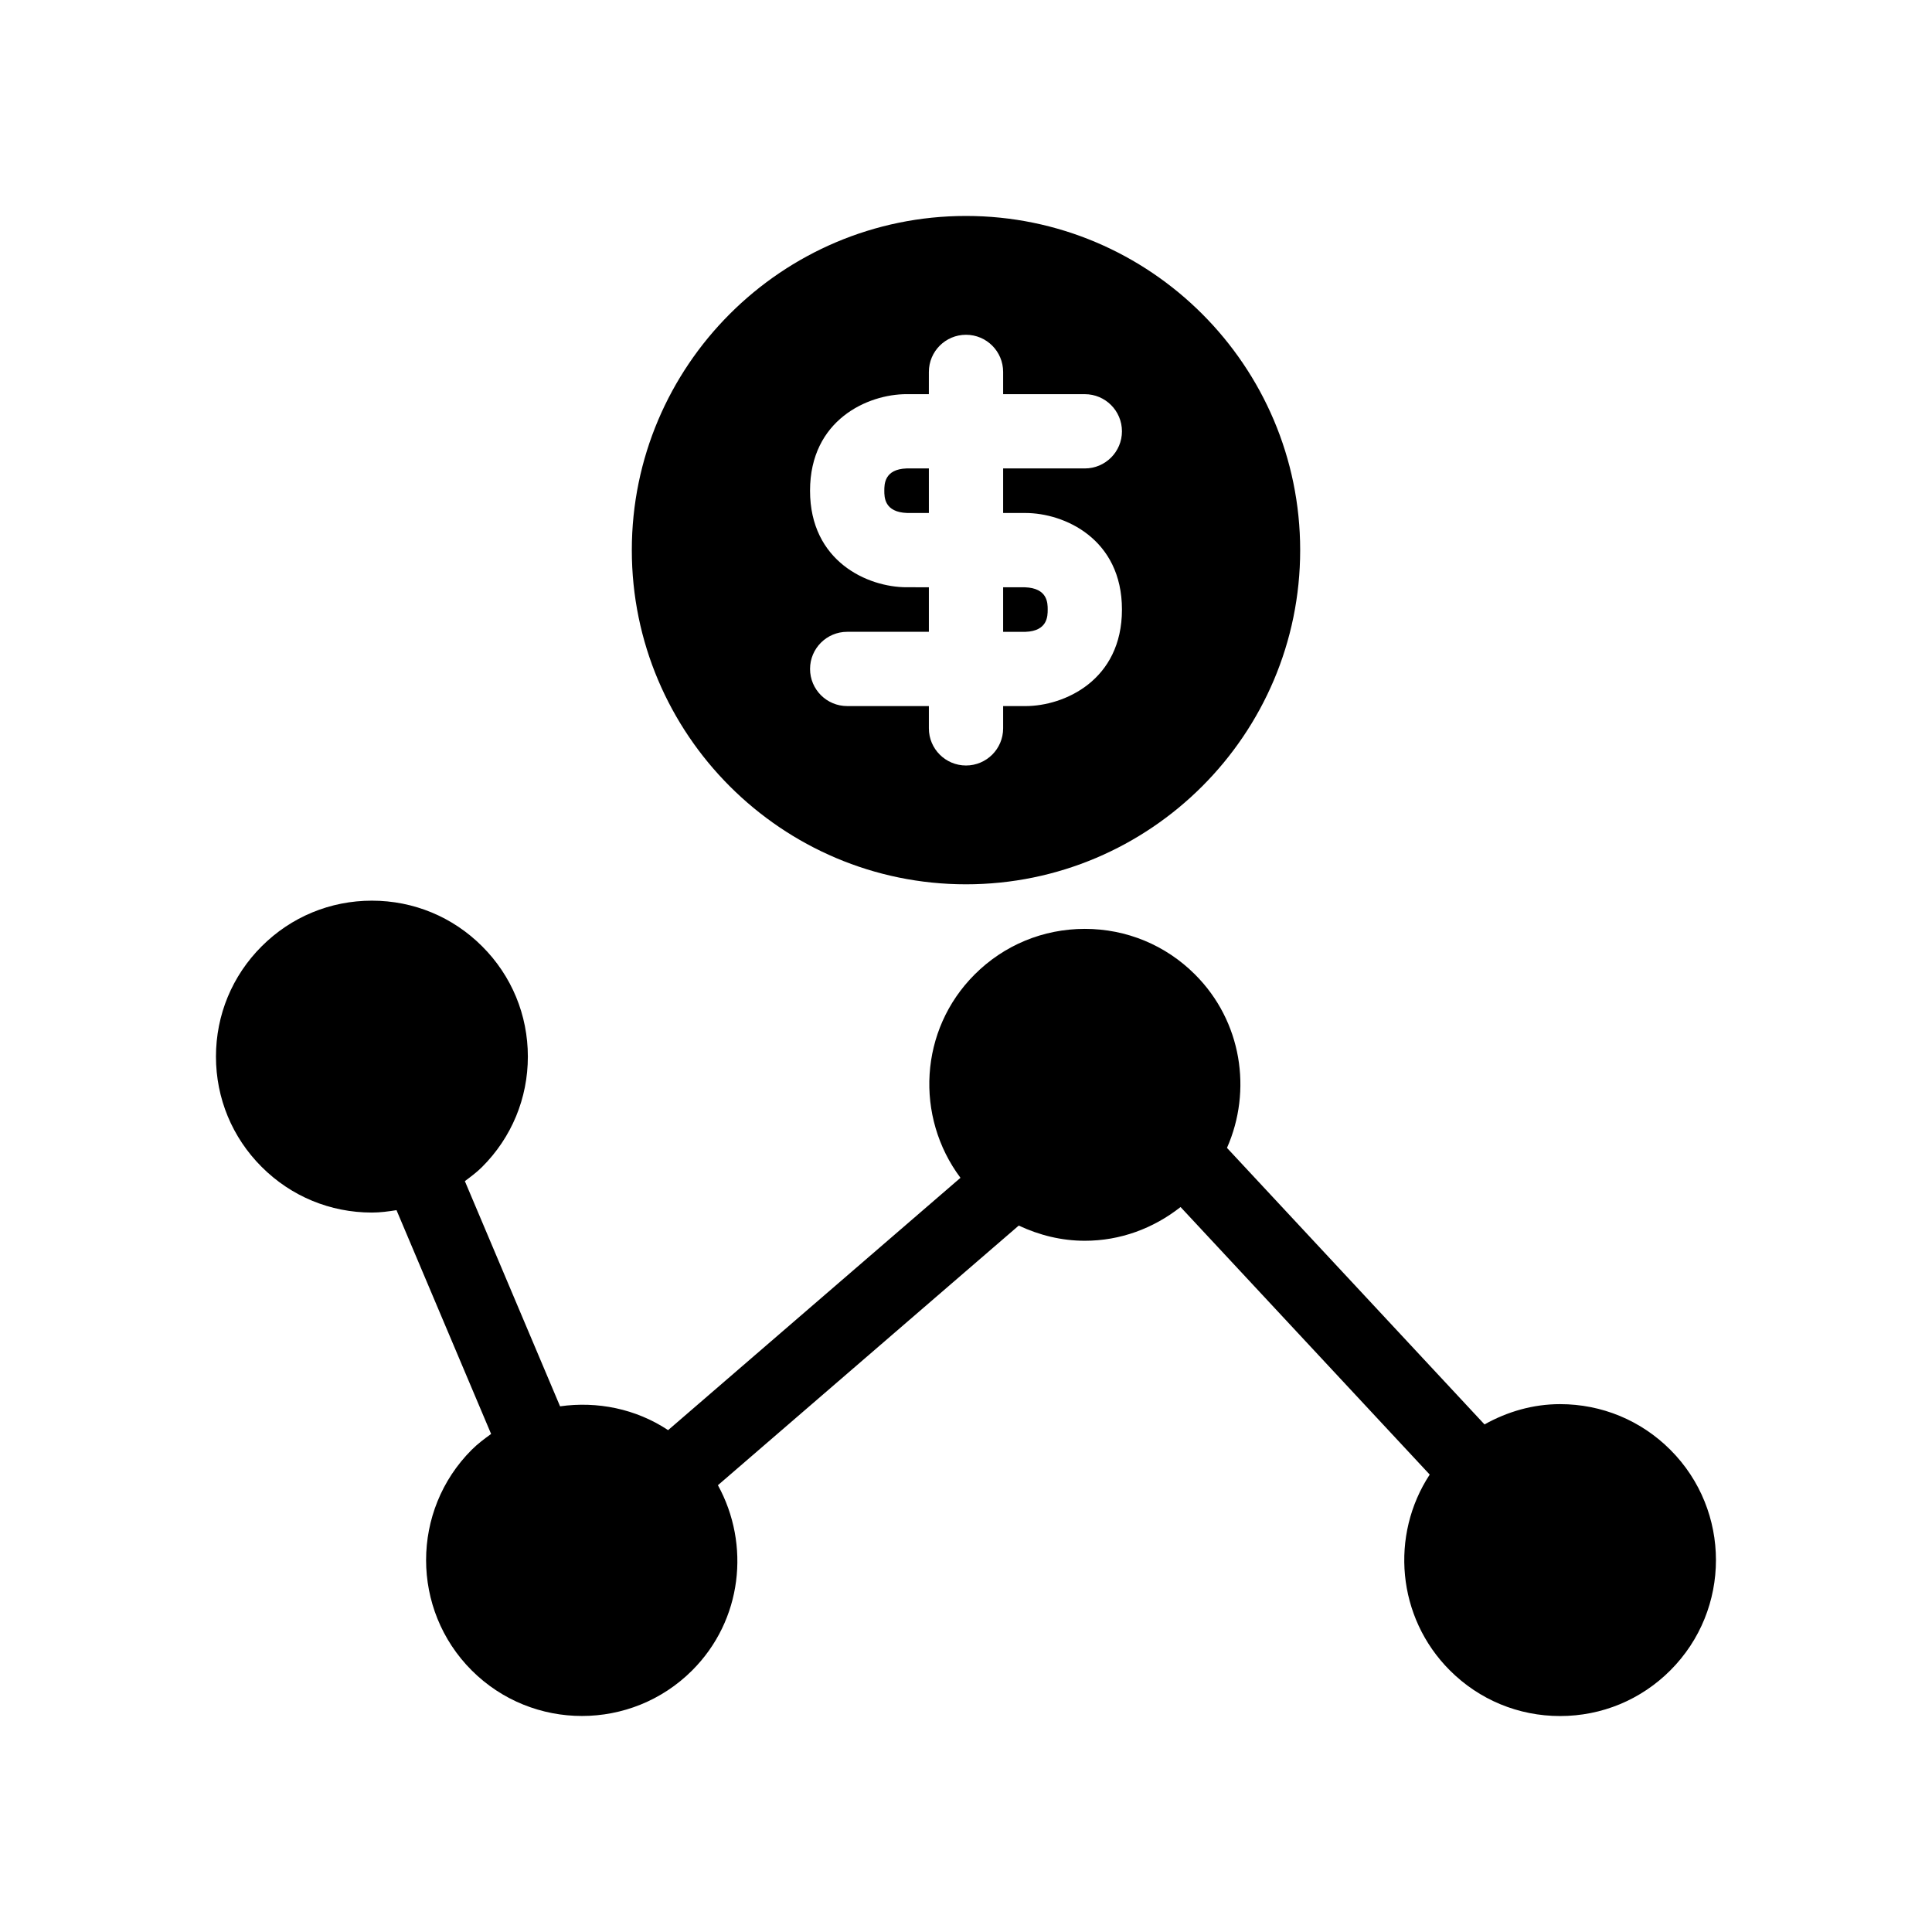 <?xml version="1.0" encoding="UTF-8"?>
<!-- Uploaded to: SVG Repo, www.svgrepo.com, Generator: SVG Repo Mixer Tools -->
<svg fill="#000000" width="800px" height="800px" version="1.1" viewBox="144 144 512 512" xmlns="http://www.w3.org/2000/svg">
 <g>
  <path d="m421.65 305.54c0-1.707 0-5.699-6.059-5.902l-5.75-0.004v11.809h5.902c5.906-0.203 5.906-4.195 5.906-5.902z"/>
  <path d="m390.16 268.14h-5.906c-5.902 0.203-5.902 4.199-5.902 5.902 0 1.707 0 5.699 6.059 5.902l5.75 0.004z"/>
  <path d="m557.44 516.11c-7.156 0-13.949 1.98-20.031 5.375l-68.246-73.285c6.703-15.164 3.953-33.531-8.457-45.941-7.801-7.801-18.176-12.098-29.215-12.098-11.039 0-21.418 4.297-29.219 12.105-14.688 14.688-15.832 37.695-3.738 53.867l-77.477 66.867c-8.57-5.684-18.797-7.699-28.633-6.312l-25.23-59.676c1.578-1.184 3.168-2.352 4.586-3.773 7.812-7.809 12.109-18.188 12.109-29.227 0-11.043-4.297-21.422-12.109-29.223-7.801-7.809-18.18-12.105-29.219-12.105-11.039 0-21.418 4.297-29.219 12.105-7.812 7.805-12.109 18.184-12.109 29.223 0 11.039 4.297 21.418 12.109 29.223 7.801 7.809 18.18 12.105 29.219 12.105 2.215 0 4.371-0.297 6.519-0.637l25.07 59.309c-1.781 1.285-3.551 2.602-5.152 4.203-16.105 16.113-16.105 42.336 0 58.449 8.055 8.055 18.641 12.086 29.219 12.086 10.586 0 21.172-4.027 29.227-12.086 13.285-13.285 15.438-33.371 6.812-49.07l79.723-68.805c5.43 2.551 11.336 4.027 17.512 4.027 9.355 0 18.133-3.246 25.371-8.941l66.027 70.902c-10.512 16.027-8.742 37.812 5.332 51.887 7.805 7.805 18.18 12.102 29.219 12.102s21.418-4.297 29.219-12.105c16.113-16.113 16.113-42.336 0-58.449-7.801-7.805-18.18-12.102-29.219-12.102z"/>
  <path d="m400 378.35c48.832 0 88.559-39.73 88.559-88.559 0-48.832-39.73-88.562-88.559-88.562-48.832 0-88.562 39.73-88.562 88.559 0 48.832 39.73 88.562 88.562 88.562zm-15.746-78.723c-10.285 0-25.586-6.816-25.586-25.586s15.297-25.586 25.586-25.586h5.902l0.004-5.898c0-5.434 4.406-9.84 9.84-9.84s9.84 4.406 9.84 9.84v5.902h21.648c5.434 0 9.84 4.406 9.84 9.84 0 5.434-4.406 9.84-9.84 9.84h-21.648v11.809h5.902c10.285 0 25.586 6.816 25.586 25.586 0 18.77-15.297 25.586-25.586 25.586h-5.902v5.902c0 5.434-4.406 9.84-9.84 9.84s-9.84-4.406-9.84-9.84v-5.902l-21.648-0.004c-5.434 0-9.84-4.406-9.84-9.84s4.406-9.84 9.84-9.84h21.648v-11.809z"/>
 </g>
</svg>